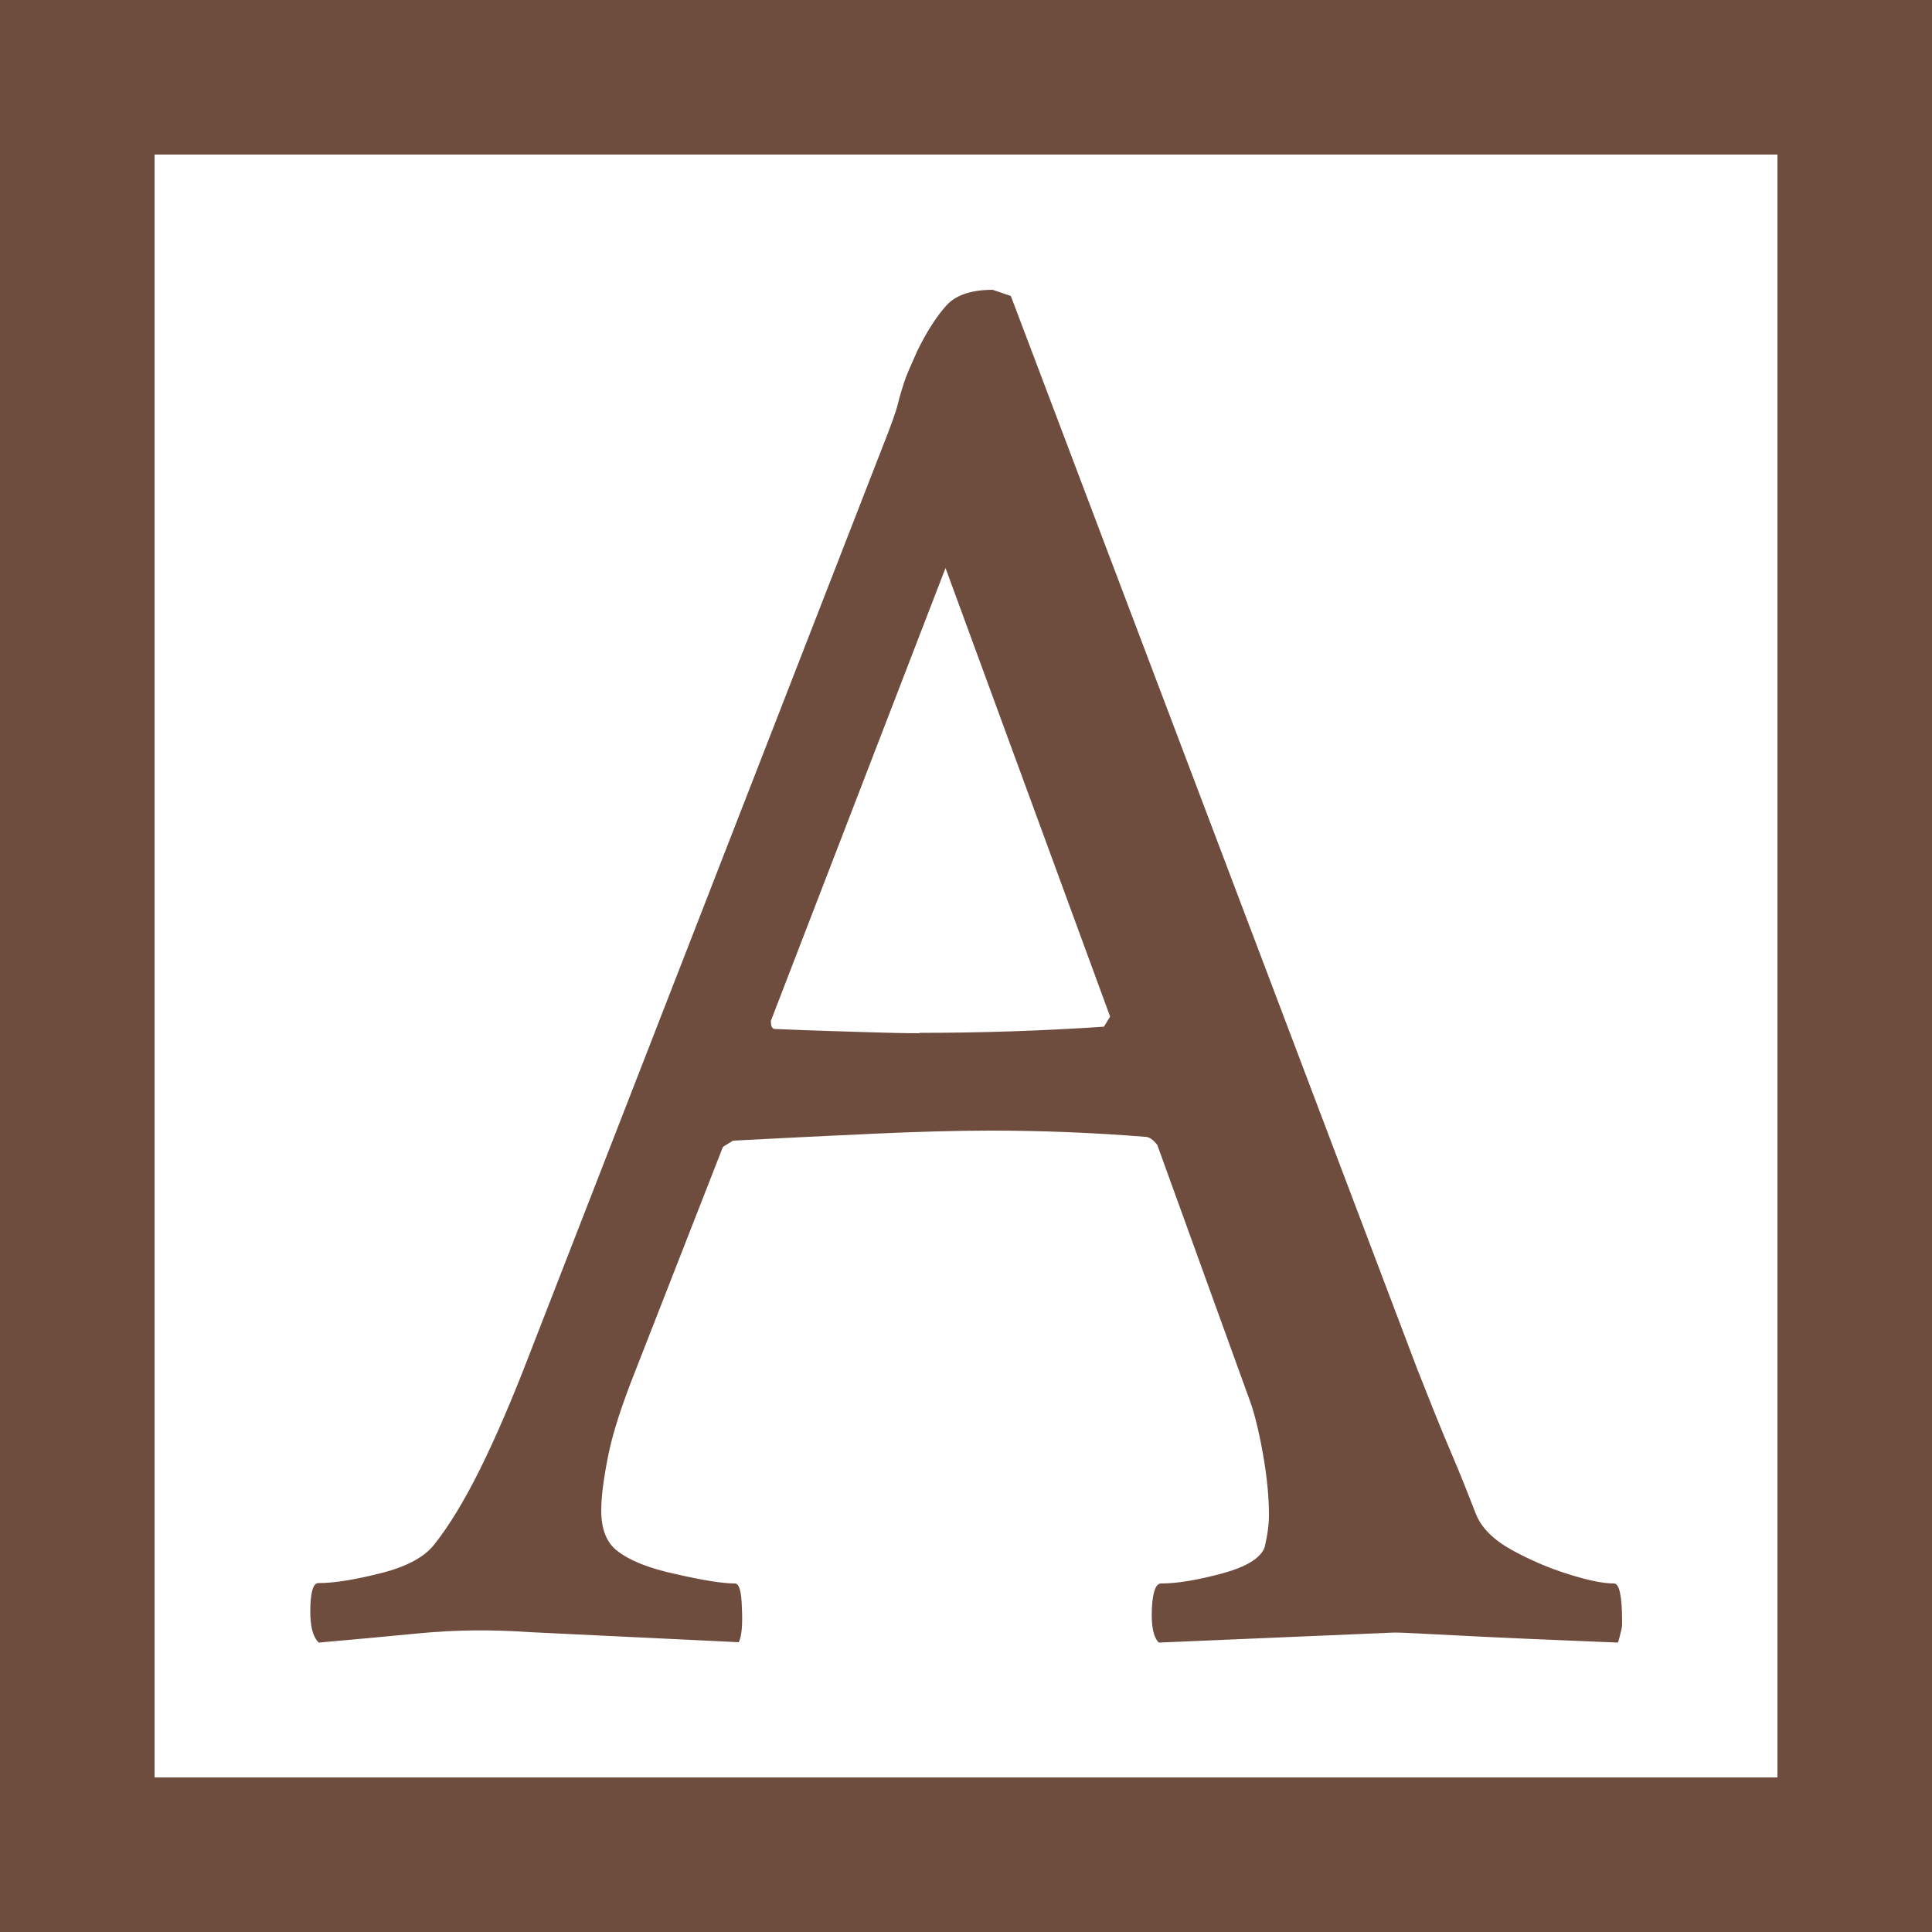 <?xml version="1.0" encoding="UTF-8"?><svg id="a" xmlns="http://www.w3.org/2000/svg" viewBox="0 0 50 50"><defs><style>.c{fill:#6f4d3e;}</style></defs><g id="b"><path class="c" d="M46,4v42H4V4h42M50,0H0v50h50V0h0Z"/></g><path class="c" d="M8.24,42.5c-.14-.14-.21-.4-.21-.79,0-.49.07-.74.21-.74.42,0,.96-.09,1.63-.26.67-.17,1.12-.42,1.37-.74.39-.49.78-1.14,1.18-1.94.4-.81.83-1.8,1.29-3l9.14-23.49c.21-.53.34-.89.39-1.1s.11-.39.16-.55.17-.43.34-.81c.24-.49.49-.88.74-1.16.24-.28.65-.42,1.21-.42l.47.16,10.51,27.75c.32.81.6,1.52.87,2.15s.48,1.17.66,1.63c.14.35.45.66.92.92s.96.47,1.47.63c.51.16.9.24,1.18.24.14,0,.21.33.21,1,0,.07,0,.15-.03.24-.02.09-.04.18-.08.29-1.75-.07-3.11-.13-4.07-.18-.96-.05-1.53-.08-1.71-.08l-6.1.26c-.14-.14-.2-.43-.18-.87.02-.44.1-.66.24-.66.42,0,.95-.09,1.58-.26.63-.17,1-.4,1.1-.68.03-.14.06-.28.08-.42.02-.14.03-.28.03-.42,0-.45-.05-.99-.16-1.6-.11-.61-.23-1.09-.37-1.45l-2.36-6.52c-.11-.14-.21-.21-.32-.21-1.37-.11-2.7-.16-3.99-.16-.91,0-1.92.03-3.02.08s-2.32.11-3.65.18l-.26.16-2.26,5.78c-.35.88-.59,1.61-.71,2.21-.12.6-.18,1.07-.18,1.42,0,.49.14.84.42,1.05.32.25.82.45,1.52.6.7.16,1.21.24,1.52.24.11,0,.17.21.18.63.02.42,0,.72-.08.89l-5.41-.26c-.98-.07-1.94-.06-2.86.03-.93.09-1.8.17-2.6.24ZM23.79,26.73c1.58,0,3.17-.05,4.78-.16l.16-.26-4.26-11.61-4.52,11.72c0,.14.03.21.11.21.91.04,1.67.06,2.29.08.61.02,1.09.03,1.45.03Z"/></svg>